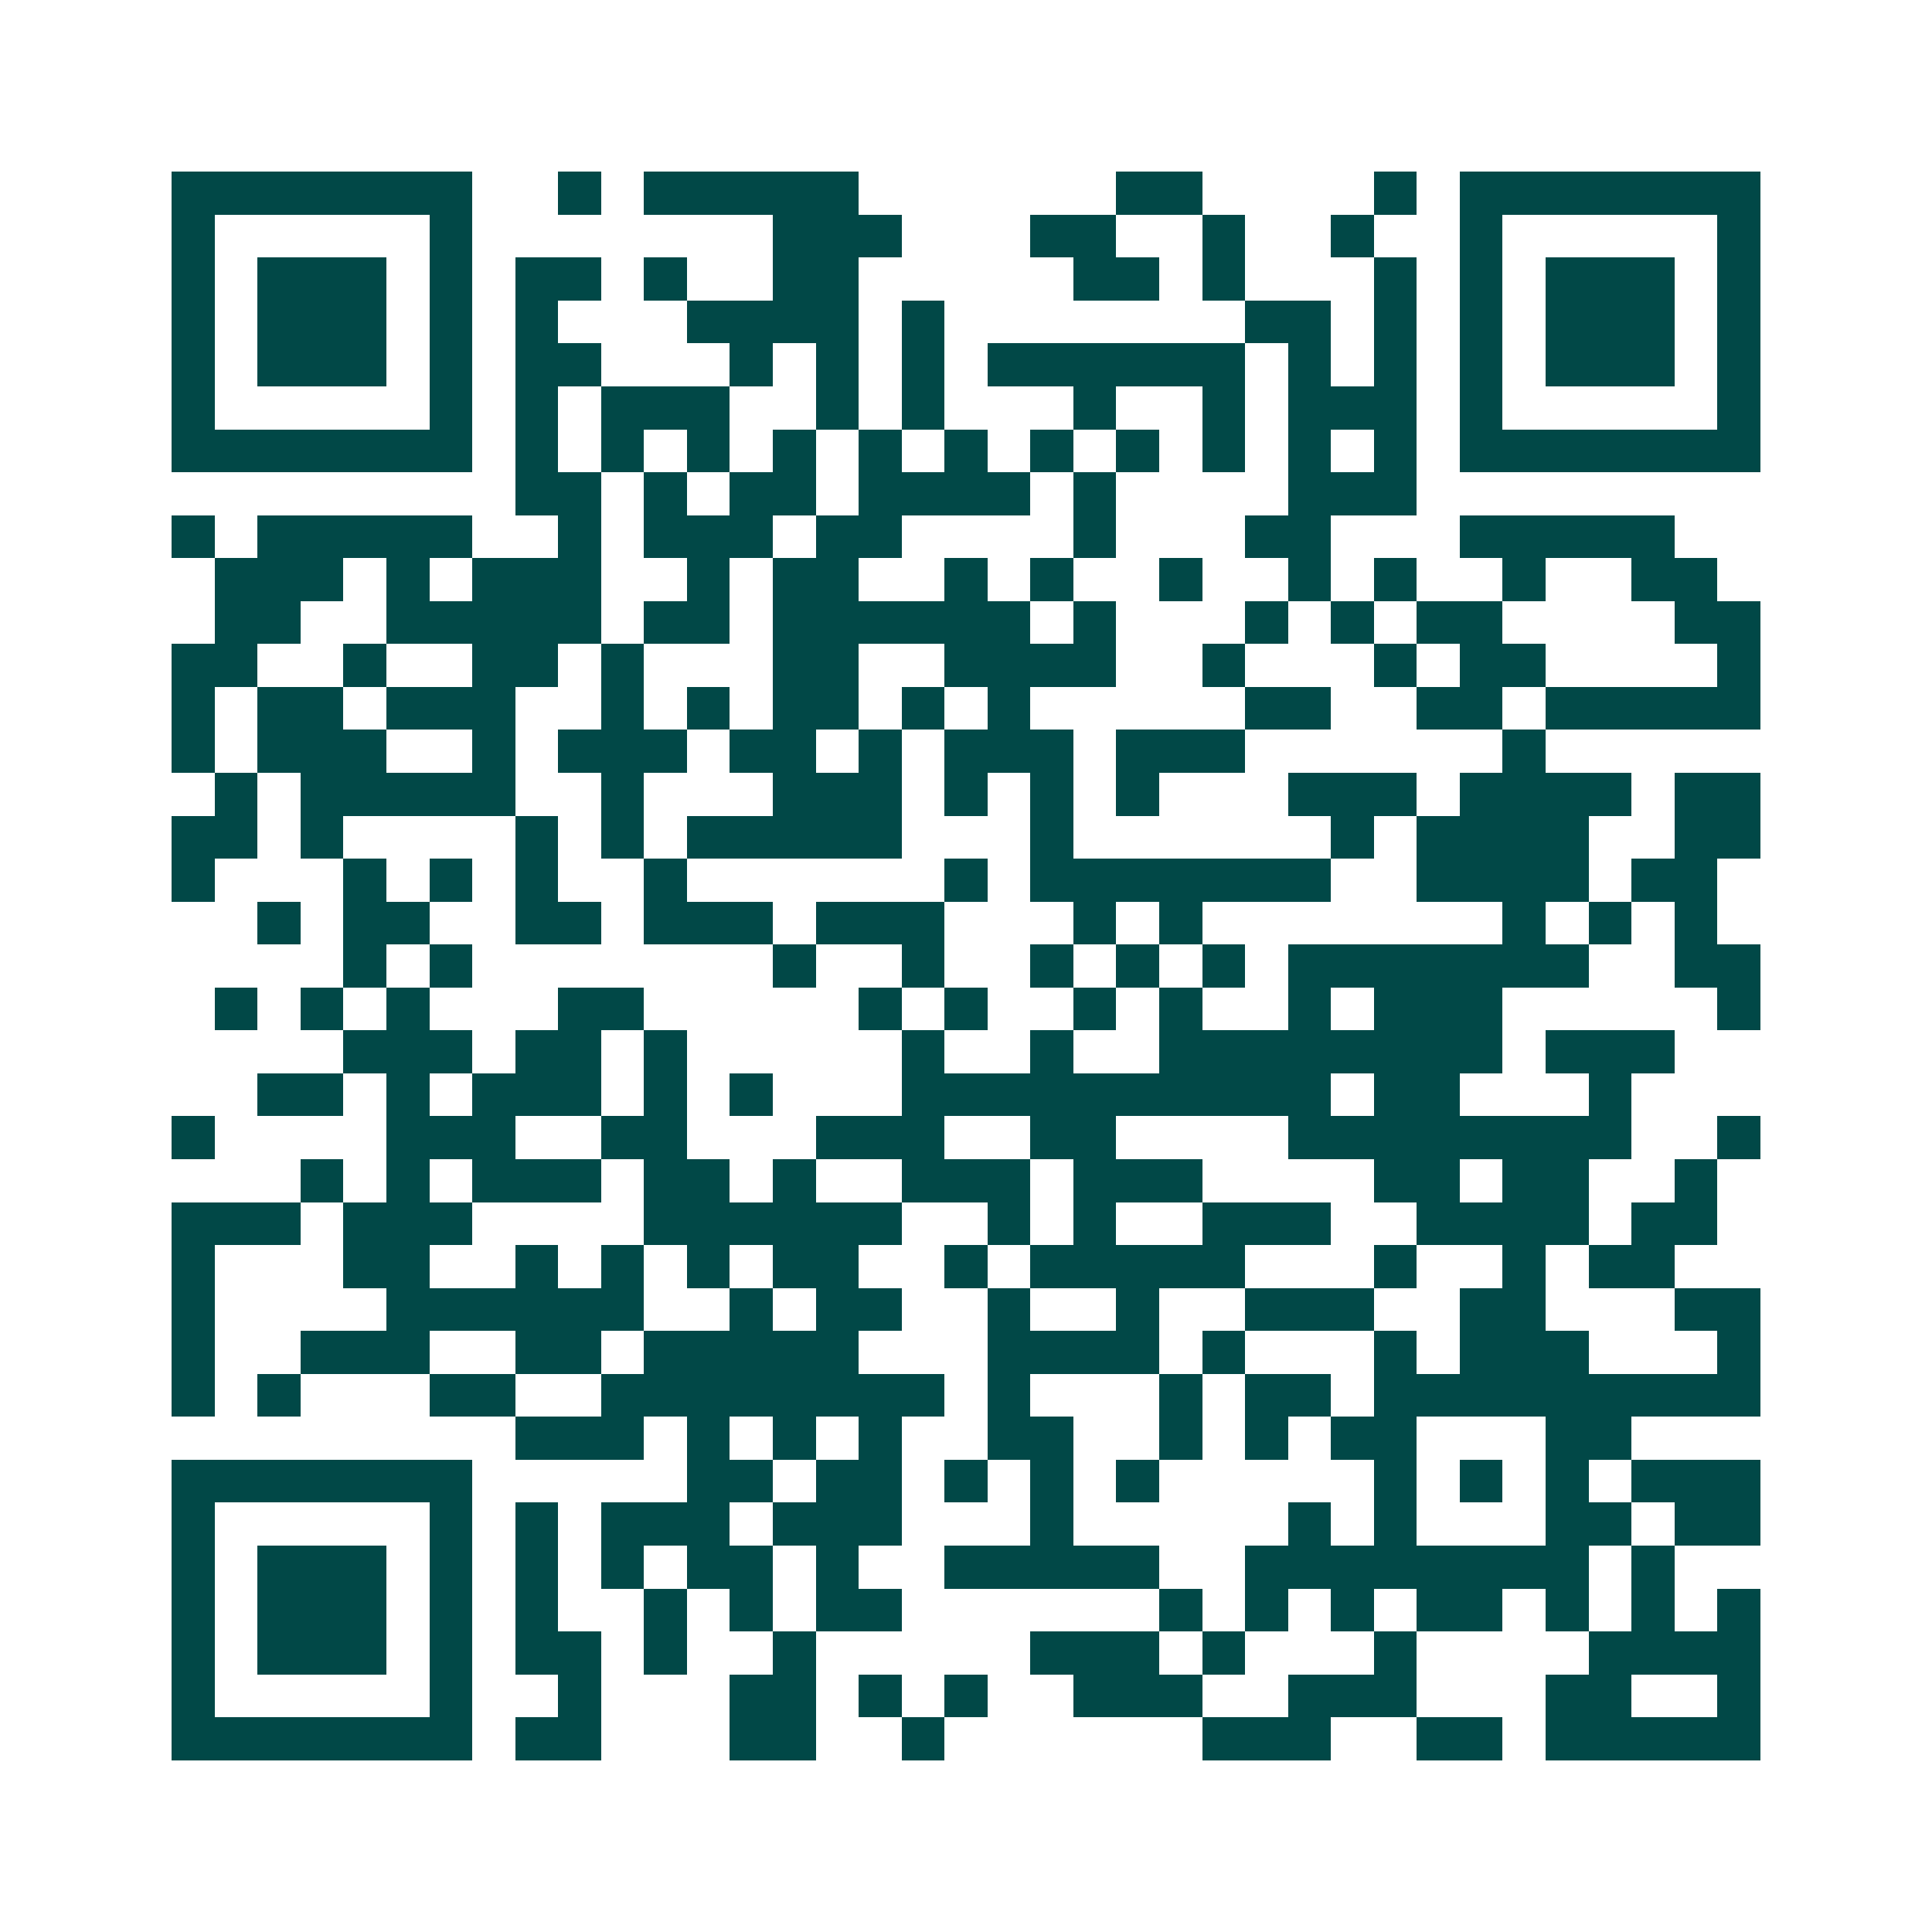 <svg xmlns="http://www.w3.org/2000/svg" width="200" height="200" viewBox="0 0 45 45" shape-rendering="crispEdges"><path fill="#ffffff" d="M0 0h45v45H0z"/><path stroke="#014847" d="M4 4.5h7m2 0h1m1 0h5m6 0h2m4 0h1m1 0h7M4 5.5h1m5 0h1m7 0h3m3 0h2m2 0h1m2 0h1m2 0h1m5 0h1M4 6.5h1m1 0h3m1 0h1m1 0h2m1 0h1m2 0h2m5 0h2m1 0h1m3 0h1m1 0h1m1 0h3m1 0h1M4 7.5h1m1 0h3m1 0h1m1 0h1m3 0h4m1 0h1m7 0h2m1 0h1m1 0h1m1 0h3m1 0h1M4 8.5h1m1 0h3m1 0h1m1 0h2m3 0h1m1 0h1m1 0h1m1 0h6m1 0h1m1 0h1m1 0h1m1 0h3m1 0h1M4 9.5h1m5 0h1m1 0h1m1 0h3m2 0h1m1 0h1m3 0h1m2 0h1m1 0h3m1 0h1m5 0h1M4 10.5h7m1 0h1m1 0h1m1 0h1m1 0h1m1 0h1m1 0h1m1 0h1m1 0h1m1 0h1m1 0h1m1 0h1m1 0h7M12 11.5h2m1 0h1m1 0h2m1 0h4m1 0h1m4 0h3M4 12.5h1m1 0h5m2 0h1m1 0h3m1 0h2m4 0h1m3 0h2m3 0h5M5 13.5h3m1 0h1m1 0h3m2 0h1m1 0h2m2 0h1m1 0h1m2 0h1m2 0h1m1 0h1m2 0h1m2 0h2M5 14.5h2m2 0h5m1 0h2m1 0h6m1 0h1m3 0h1m1 0h1m1 0h2m4 0h2M4 15.5h2m2 0h1m2 0h2m1 0h1m3 0h2m2 0h4m2 0h1m3 0h1m1 0h2m4 0h1M4 16.5h1m1 0h2m1 0h3m2 0h1m1 0h1m1 0h2m1 0h1m1 0h1m5 0h2m2 0h2m1 0h5M4 17.5h1m1 0h3m2 0h1m1 0h3m1 0h2m1 0h1m1 0h3m1 0h3m6 0h1M5 18.5h1m1 0h5m2 0h1m3 0h3m1 0h1m1 0h1m1 0h1m3 0h3m1 0h4m1 0h2M4 19.5h2m1 0h1m4 0h1m1 0h1m1 0h5m3 0h1m6 0h1m1 0h4m2 0h2M4 20.5h1m3 0h1m1 0h1m1 0h1m2 0h1m6 0h1m1 0h7m2 0h4m1 0h2M6 21.5h1m1 0h2m2 0h2m1 0h3m1 0h3m3 0h1m1 0h1m7 0h1m1 0h1m1 0h1M8 22.5h1m1 0h1m7 0h1m2 0h1m2 0h1m1 0h1m1 0h1m1 0h7m2 0h2M5 23.5h1m1 0h1m1 0h1m3 0h2m5 0h1m1 0h1m2 0h1m1 0h1m2 0h1m1 0h3m5 0h1M8 24.5h3m1 0h2m1 0h1m5 0h1m2 0h1m2 0h8m1 0h3M6 25.5h2m1 0h1m1 0h3m1 0h1m1 0h1m3 0h10m1 0h2m3 0h1M4 26.5h1m4 0h3m2 0h2m3 0h3m2 0h2m4 0h8m2 0h1M7 27.5h1m1 0h1m1 0h3m1 0h2m1 0h1m2 0h3m1 0h3m4 0h2m1 0h2m2 0h1M4 28.5h3m1 0h3m4 0h6m2 0h1m1 0h1m2 0h3m2 0h4m1 0h2M4 29.5h1m3 0h2m2 0h1m1 0h1m1 0h1m1 0h2m2 0h1m1 0h5m3 0h1m2 0h1m1 0h2M4 30.5h1m4 0h6m2 0h1m1 0h2m2 0h1m2 0h1m2 0h3m2 0h2m3 0h2M4 31.5h1m2 0h3m2 0h2m1 0h5m3 0h4m1 0h1m3 0h1m1 0h3m3 0h1M4 32.5h1m1 0h1m3 0h2m2 0h8m1 0h1m3 0h1m1 0h2m1 0h9M12 33.5h3m1 0h1m1 0h1m1 0h1m2 0h2m2 0h1m1 0h1m1 0h2m3 0h2M4 34.5h7m5 0h2m1 0h2m1 0h1m1 0h1m1 0h1m5 0h1m1 0h1m1 0h1m1 0h3M4 35.5h1m5 0h1m1 0h1m1 0h3m1 0h3m3 0h1m5 0h1m1 0h1m3 0h2m1 0h2M4 36.5h1m1 0h3m1 0h1m1 0h1m1 0h1m1 0h2m1 0h1m2 0h5m2 0h8m1 0h1M4 37.5h1m1 0h3m1 0h1m1 0h1m2 0h1m1 0h1m1 0h2m6 0h1m1 0h1m1 0h1m1 0h2m1 0h1m1 0h1m1 0h1M4 38.5h1m1 0h3m1 0h1m1 0h2m1 0h1m2 0h1m5 0h3m1 0h1m3 0h1m4 0h4M4 39.5h1m5 0h1m2 0h1m3 0h2m1 0h1m1 0h1m2 0h3m2 0h3m3 0h2m2 0h1M4 40.5h7m1 0h2m3 0h2m2 0h1m6 0h3m2 0h2m1 0h5"/></svg>

